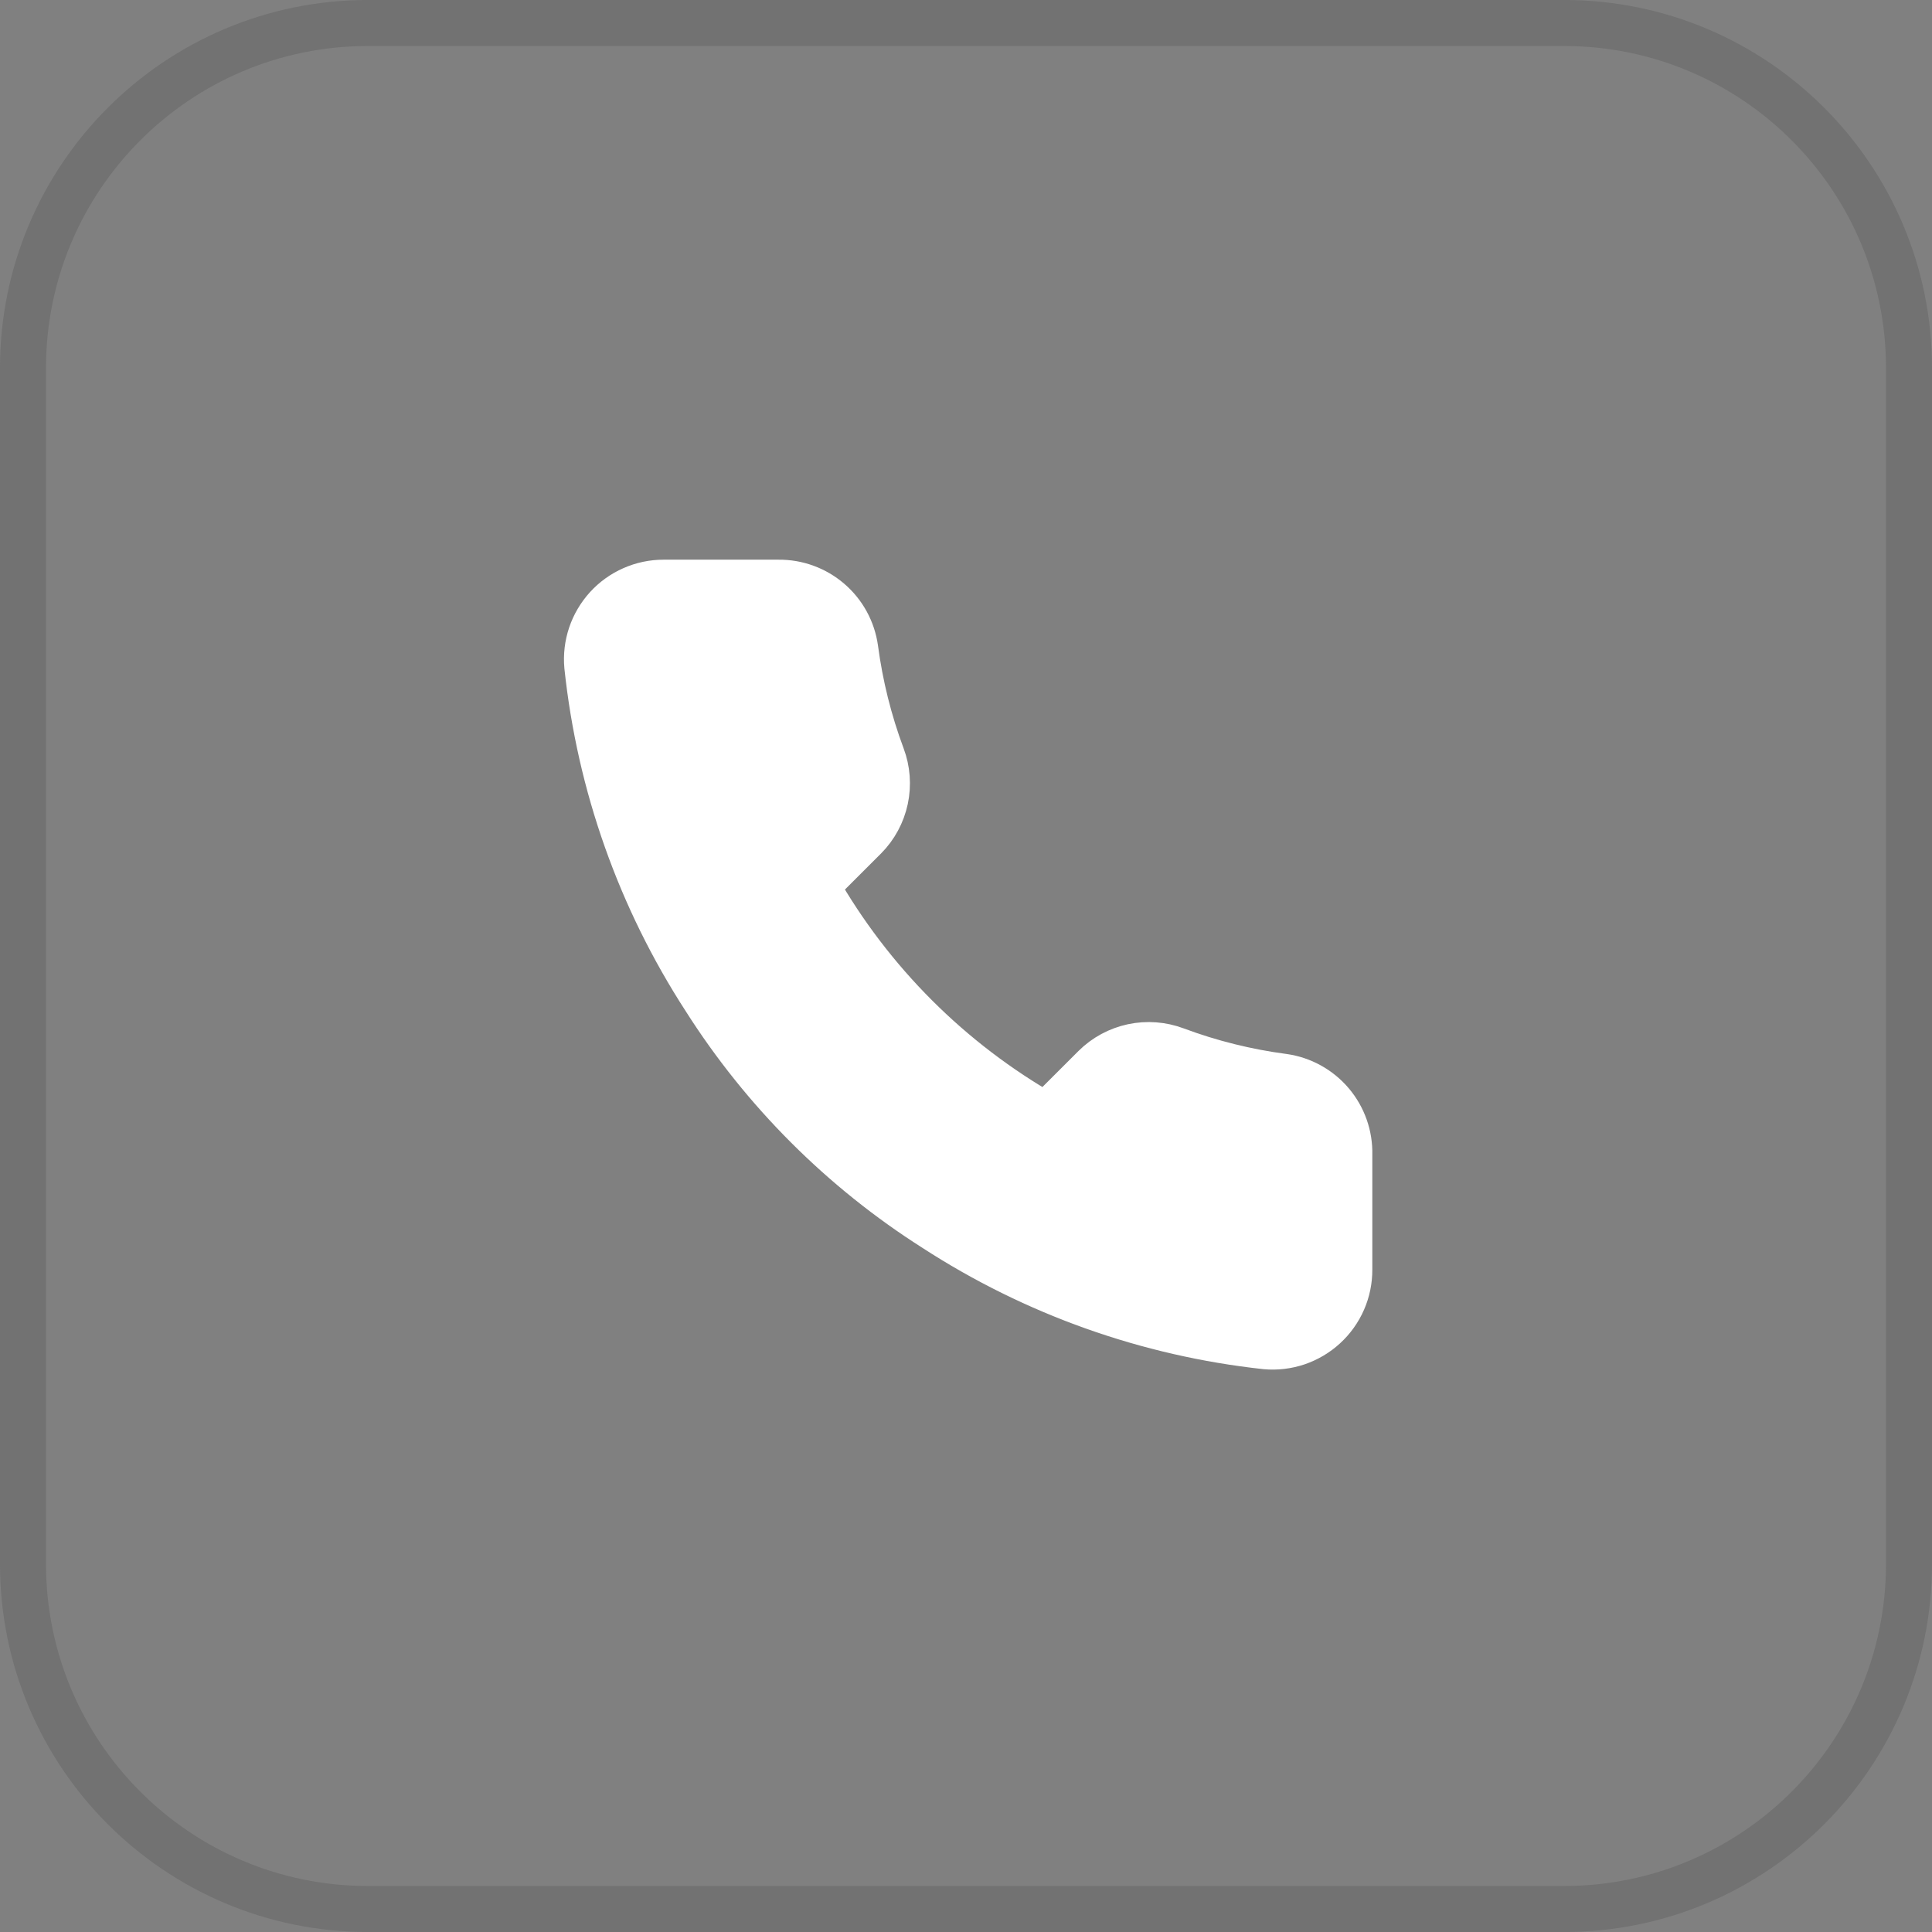 <?xml version="1.0" encoding="UTF-8"?> <svg xmlns="http://www.w3.org/2000/svg" width="42" height="42" viewBox="0 0 42 42" fill="none"><rect x="0" y="0" width="42" height="42" fill="#808080" stroke="none"/><path d="M8 0.5H34C38.142 0.5 41.5 3.858 41.5 8V34C41.5 38.142 38.142 41.5 34 41.5H8C3.858 41.5 0.5 38.142 0.5 34V8C0.5 3.858 3.858 0.5 8 0.5Z" stroke="#525252" stroke-opacity="0.3"></path><path d="M29.333 25.1V27.6C29.334 27.832 29.287 28.062 29.194 28.274C29.101 28.487 28.964 28.678 28.793 28.835C28.622 28.992 28.42 29.111 28.201 29.186C27.981 29.26 27.748 29.288 27.517 29.267C24.952 28.988 22.489 28.112 20.325 26.708C18.311 25.429 16.604 23.722 15.325 21.708C13.916 19.534 13.04 17.059 12.767 14.483C12.746 14.253 12.773 14.021 12.847 13.801C12.921 13.582 13.04 13.381 13.195 13.21C13.351 13.039 13.541 12.902 13.753 12.809C13.965 12.715 14.194 12.667 14.425 12.667H16.925C17.329 12.663 17.721 12.806 18.028 13.07C18.335 13.333 18.535 13.7 18.591 14.1C18.697 14.9 18.893 15.686 19.175 16.442C19.287 16.74 19.311 17.064 19.245 17.376C19.178 17.688 19.024 17.974 18.8 18.2L17.741 19.258C18.928 21.345 20.655 23.072 22.741 24.258L23.8 23.2C24.026 22.976 24.312 22.822 24.624 22.755C24.936 22.689 25.26 22.713 25.558 22.825C26.314 23.107 27.1 23.303 27.9 23.408C28.305 23.465 28.674 23.669 28.939 23.981C29.203 24.293 29.343 24.691 29.333 25.1Z" fill="white" stroke="white" stroke-linecap="round" stroke-linejoin="round"></path></svg> 
